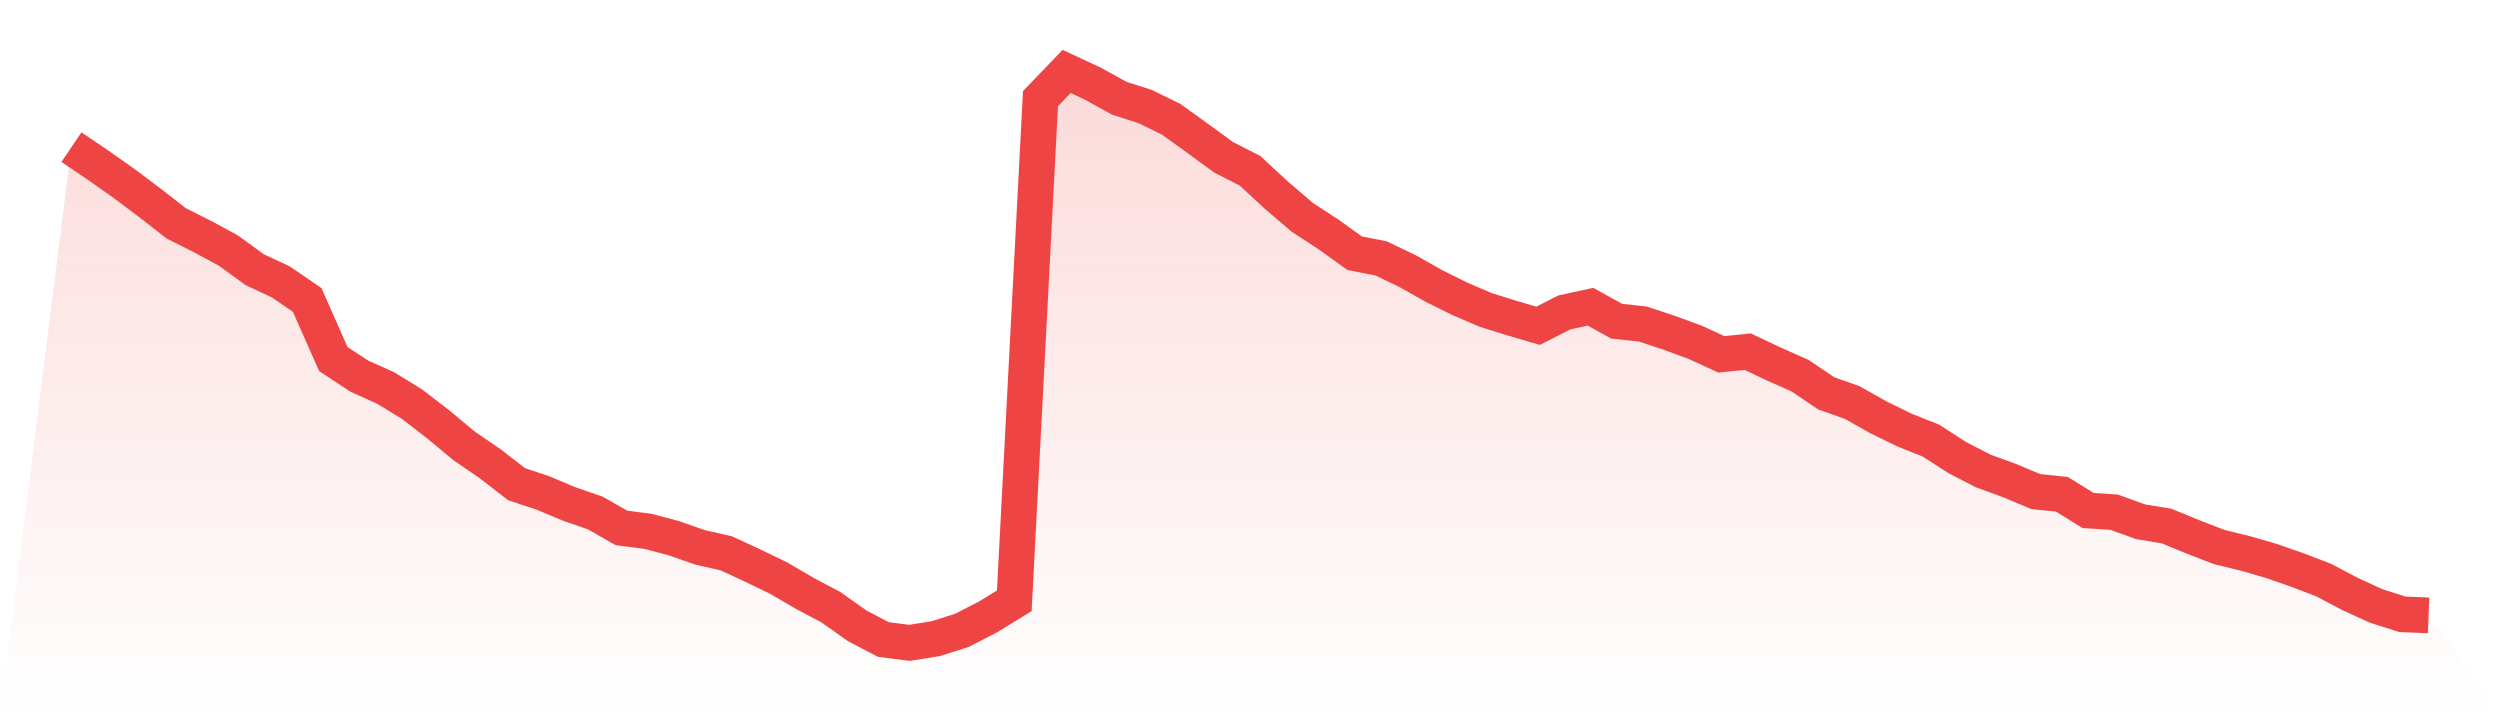 <svg viewBox="0 0 140 40" xmlns="http://www.w3.org/2000/svg">
<defs>
<linearGradient id="gradient" x1="0" x2="0" y1="0" y2="1">
<stop offset="0%" stop-color="#ef4444" stop-opacity="0.2"/>
<stop offset="100%" stop-color="#ef4444" stop-opacity="0"/>
</linearGradient>
</defs>
<path d="M4,8.24 L4,8.24 L5.467,9.231 L6.933,10.263 L8.4,11.364 L9.867,12.507 L11.333,13.242 L12.8,14.039 L14.267,15.105 L15.733,15.791 L17.2,16.796 L18.667,20.107 L20.133,21.07 L21.6,21.729 L23.067,22.629 L24.533,23.758 L26,24.978 L27.467,25.982 L28.933,27.118 L30.4,27.603 L31.867,28.22 L33.333,28.726 L34.8,29.564 L36.267,29.751 L37.733,30.139 L39.2,30.652 L40.667,30.984 L42.133,31.663 L43.6,32.37 L45.067,33.229 L46.533,34.005 L48,35.044 L49.467,35.813 L50.933,36 L52.4,35.764 L53.867,35.3 L55.333,34.545 L56.8,33.645 L58.267,5.524 L59.733,4 L61.2,4.686 L62.667,5.496 L64.133,5.968 L65.6,6.688 L67.067,7.748 L68.533,8.815 L70,9.563 L71.467,10.921 L72.933,12.175 L74.4,13.131 L75.867,14.184 L77.333,14.468 L78.8,15.168 L80.267,15.999 L81.733,16.727 L83.2,17.357 L84.667,17.814 L86.133,18.244 L87.6,17.496 L89.067,17.177 L90.533,17.987 L92,18.147 L93.467,18.632 L94.933,19.172 L96.4,19.844 L97.867,19.692 L99.333,20.384 L100.8,21.036 L102.267,22.026 L103.733,22.546 L105.2,23.377 L106.667,24.091 L108.133,24.673 L109.6,25.622 L111.067,26.377 L112.533,26.911 L114,27.527 L115.467,27.68 L116.933,28.587 L118.4,28.684 L119.867,29.218 L121.333,29.46 L122.8,30.063 L124.267,30.631 L125.733,30.991 L127.2,31.414 L128.667,31.926 L130.133,32.488 L131.6,33.263 L133.067,33.935 L134.533,34.4 L136,34.462 L140,40 L0,40 z" fill="url(#gradient)"/>
<path d="M4,8.24 L4,8.24 L5.467,9.231 L6.933,10.263 L8.4,11.364 L9.867,12.507 L11.333,13.242 L12.8,14.039 L14.267,15.105 L15.733,15.791 L17.2,16.796 L18.667,20.107 L20.133,21.07 L21.6,21.729 L23.067,22.629 L24.533,23.758 L26,24.978 L27.467,25.982 L28.933,27.118 L30.4,27.603 L31.867,28.22 L33.333,28.726 L34.8,29.564 L36.267,29.751 L37.733,30.139 L39.2,30.652 L40.667,30.984 L42.133,31.663 L43.6,32.37 L45.067,33.229 L46.533,34.005 L48,35.044 L49.467,35.813 L50.933,36 L52.4,35.764 L53.867,35.3 L55.333,34.545 L56.8,33.645 L58.267,5.524 L59.733,4 L61.2,4.686 L62.667,5.496 L64.133,5.968 L65.6,6.688 L67.067,7.748 L68.533,8.815 L70,9.563 L71.467,10.921 L72.933,12.175 L74.4,13.131 L75.867,14.184 L77.333,14.468 L78.8,15.168 L80.267,15.999 L81.733,16.727 L83.2,17.357 L84.667,17.814 L86.133,18.244 L87.6,17.496 L89.067,17.177 L90.533,17.987 L92,18.147 L93.467,18.632 L94.933,19.172 L96.4,19.844 L97.867,19.692 L99.333,20.384 L100.8,21.036 L102.267,22.026 L103.733,22.546 L105.2,23.377 L106.667,24.091 L108.133,24.673 L109.6,25.622 L111.067,26.377 L112.533,26.911 L114,27.527 L115.467,27.68 L116.933,28.587 L118.4,28.684 L119.867,29.218 L121.333,29.46 L122.8,30.063 L124.267,30.631 L125.733,30.991 L127.2,31.414 L128.667,31.926 L130.133,32.488 L131.6,33.263 L133.067,33.935 L134.533,34.4 L136,34.462" fill="none" stroke="#ef4444" stroke-width="2"/>
</svg>